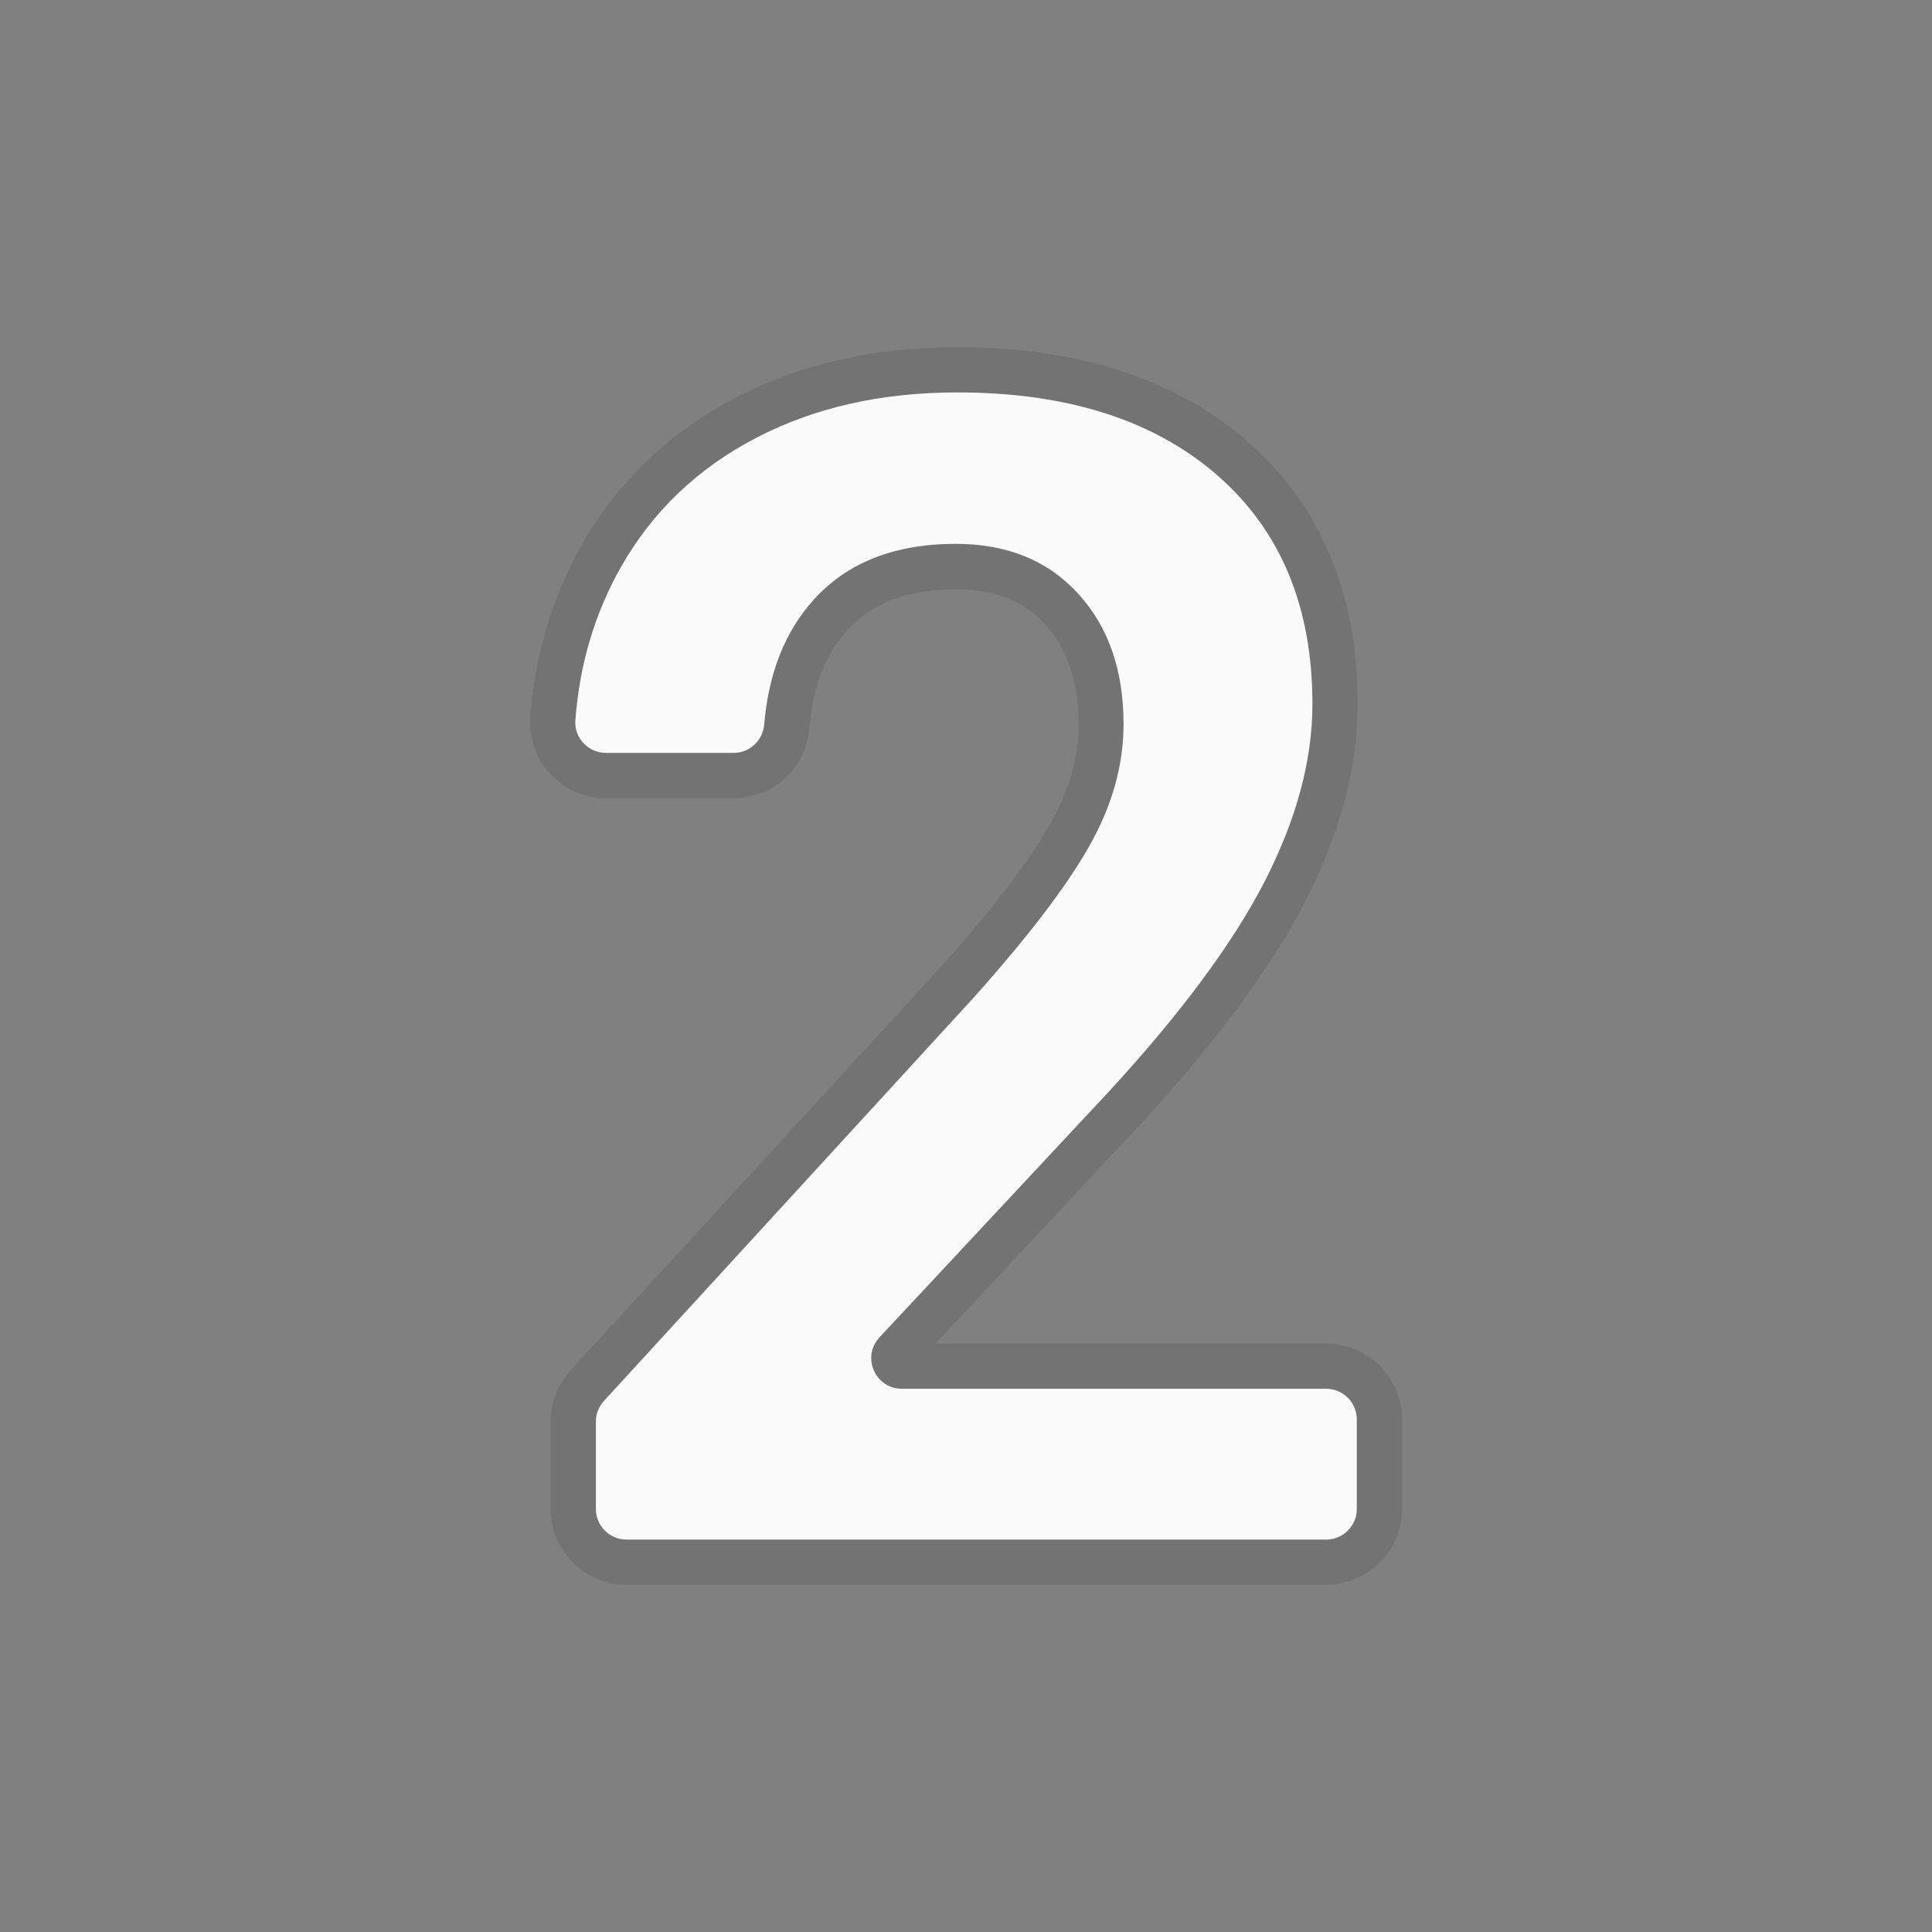 <svg enable-background="new 0 0 128 128" viewBox="0 0 128 128" xmlns="http://www.w3.org/2000/svg"><rect x="0" y="0" width="128" height="128" fill="#808080" stroke="none"/><g opacity=".2"><path d="m63.42 26c7.28 0 13.02 1.83 17.22 5.48 4.2 3.66 6.31 8.71 6.31 15.16 0 3.74-1.06 7.66-3.17 11.77-2.11 4.1-5.57 8.76-10.38 13.98l-15.13 16.21c-1.21 1.3-0.29 3.41 1.48 3.41h28.11c1.12 0 2.03 0.91 2.03 2.03v5.93c0 1.12-0.91 2.03-2.03 2.03h-46.35c-1.12 0-2.03-0.91-2.03-2.03v-5.78c0-0.51 0.19-1 0.53-1.37l24.44-26.66c3.6-4.02 6.17-7.37 7.7-10.07 1.53-2.69 2.29-5.4 2.29-8.11 0-3.57-1-6.45-3.01-8.65s-4.71-3.3-8.11-3.3c-4.05 0-7.19 1.24-9.42 3.71-1.89 2.1-2.98 4.85-3.27 8.25-0.09 1.06-0.95 1.89-2.02 1.89h-8.46c-1.18 0-2.12-1-2.03-2.17 0.28-3.71 1.29-7.09 3.03-10.16 2.08-3.66 5.05-6.5 8.91-8.52s8.32-3.03 13.36-3.03m0-3c-5.51 0-10.48 1.14-14.75 3.38-4.36 2.29-7.77 5.55-10.12 9.7-1.95 3.44-3.1 7.28-3.42 11.41-0.1 1.38 0.38 2.76 1.32 3.78 0.95 1.03 2.3 1.62 3.7 1.62h8.46c2.63 0 4.79-1.99 5.01-4.64 0.23-2.76 1.05-4.88 2.51-6.49 1.65-1.83 4-2.72 7.2-2.72 2.54 0 4.47 0.76 5.9 2.32 1.5 1.64 2.23 3.81 2.23 6.63 0 2.2-0.62 4.37-1.9 6.63-1.42 2.49-3.88 5.71-7.32 9.54l-24.44 26.63c-0.85 0.93-1.32 2.14-1.32 3.4v5.78c0 2.77 2.26 5.03 5.03 5.03h46.35c2.77 0 5.03-2.26 5.03-5.03v-5.93c0-2.77-2.26-5.03-5.03-5.03h-25.87l13.61-14.57c4.98-5.41 8.63-10.34 10.85-14.66 2.32-4.51 3.5-8.93 3.5-13.14 0-7.33-2.47-13.19-7.34-17.43-4.74-4.12-11.2-6.21-19.19-6.21z" fill="#424242"/></g><path d="m87.86 102h-46.35c-1.12 0-2.03-0.91-2.03-2.03v-5.78c0-0.51 0.19-1 0.53-1.37l24.44-26.66c3.6-4.02 6.17-7.37 7.7-10.07 1.53-2.69 2.29-5.4 2.29-8.11 0-3.57-1-6.45-3.01-8.65s-4.71-3.3-8.11-3.3c-4.05 0-7.19 1.24-9.42 3.71-1.89 2.1-2.98 4.85-3.27 8.25-0.09 1.06-0.95 1.89-2.02 1.89h-8.46c-1.18 0-2.12-1-2.03-2.17 0.28-3.71 1.29-7.09 3.03-10.16 2.08-3.66 5.05-6.5 8.91-8.52s8.32-3.03 13.36-3.03c7.28 0 13.02 1.83 17.22 5.48 4.2 3.66 6.31 8.71 6.31 15.16 0 3.74-1.06 7.66-3.17 11.77-2.11 4.1-5.57 8.76-10.38 13.98l-15.13 16.21c-1.21 1.3-0.29 3.41 1.48 3.41h28.11c1.12 0 2.03 0.91 2.03 2.03v5.93c0 1.12-0.91 2.03-2.03 2.03z" fill="#FAFAFA"/></svg>
